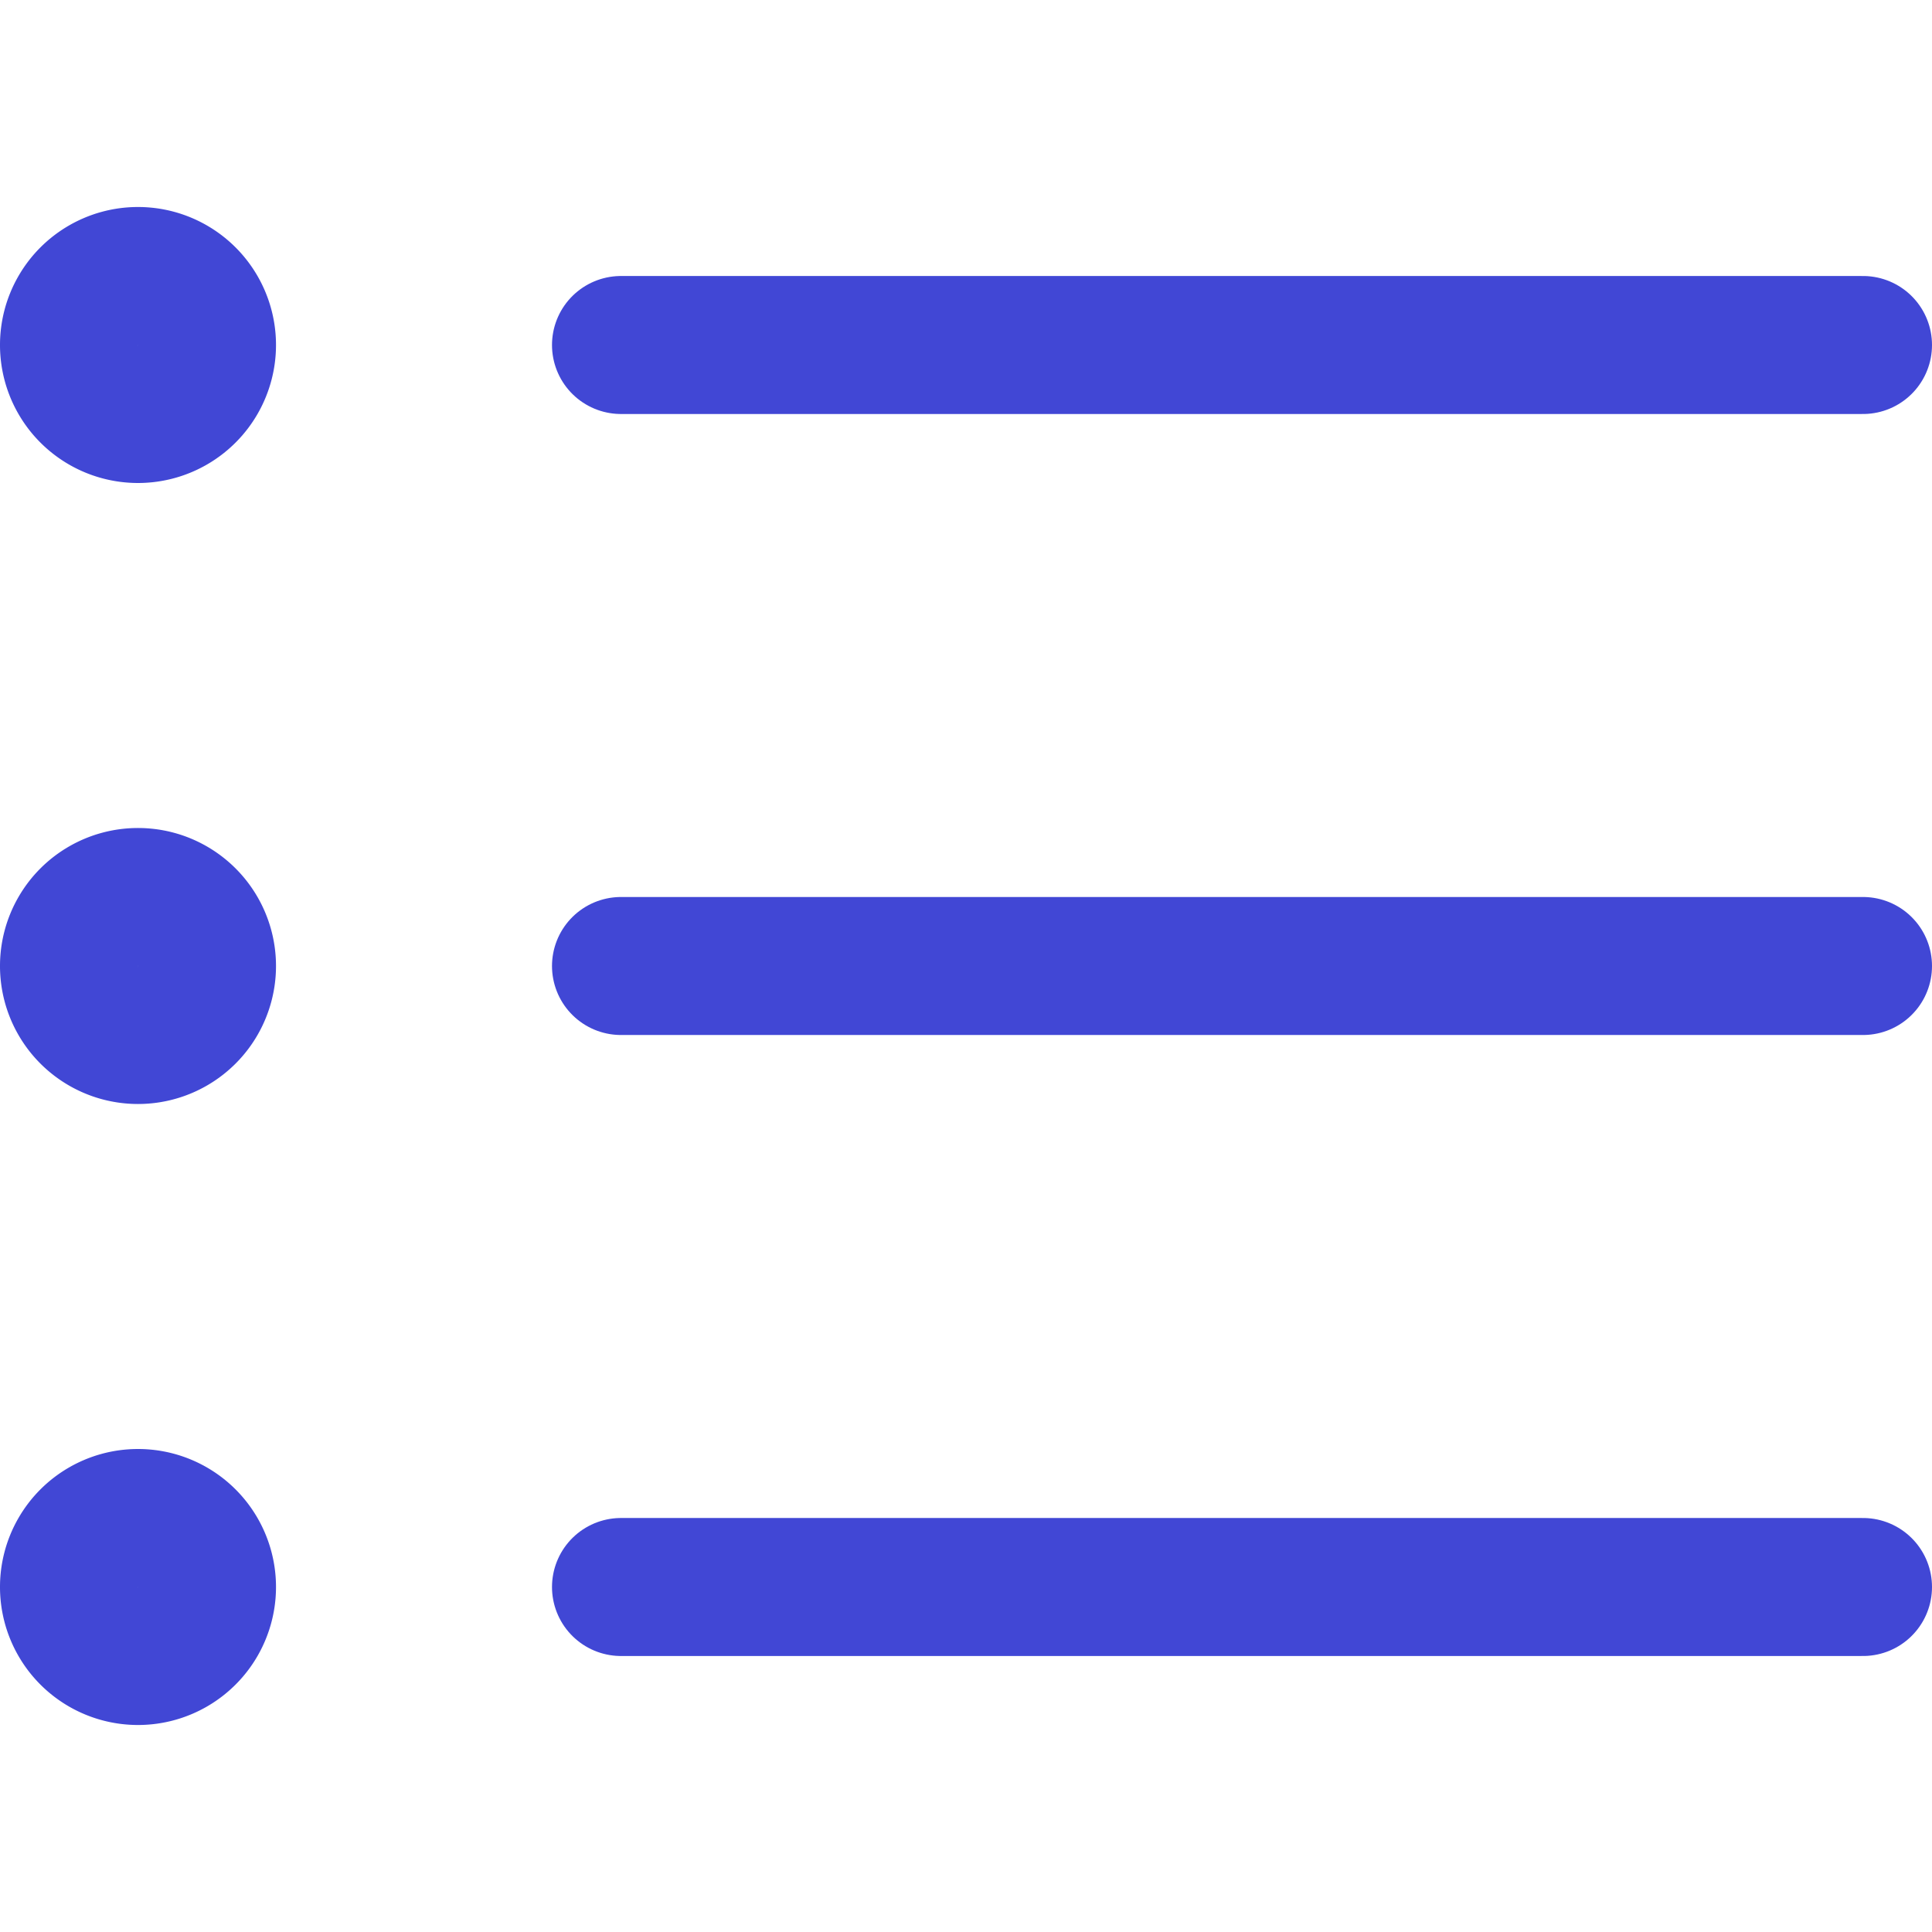 <svg xmlns="http://www.w3.org/2000/svg" fill="none" viewBox="0 0 14 14" id="Bullet-List--Streamline-Core"><desc>Bullet List Streamline Icon: https://streamlinehq.com</desc><g id="bullet-list--points-bullet-unordered-list-lists-bullets"><path id="Vector" stroke="#4147d5" stroke-linecap="round" stroke-linejoin="round" d="M1 3a0.5 0.5 0 1 0 0 -1 0.5 0.5 0 0 0 0 1Z" stroke-width="1"></path><path id="Vector_2" stroke="#4147d5" stroke-linecap="round" stroke-linejoin="round" d="M4.5 2.5h9" stroke-width="1"></path><path id="Vector_3" stroke="#4147d5" stroke-linecap="round" stroke-linejoin="round" d="M1 7.5a0.5 0.5 0 1 0 0 -1 0.5 0.5 0 0 0 0 1Z" stroke-width="1"></path><path id="Vector_4" stroke="#4147d5" stroke-linecap="round" stroke-linejoin="round" d="M4.5 7h9" stroke-width="1"></path><path id="Vector_5" stroke="#4147d5" stroke-linecap="round" stroke-linejoin="round" d="M1 12a0.5 0.5 0 1 0 0 -1 0.5 0.5 0 0 0 0 1Z" stroke-width="1"></path><path id="Vector_6" stroke="#4147d5" stroke-linecap="round" stroke-linejoin="round" d="M4.5 11.5h9" stroke-width="1"></path></g></svg>